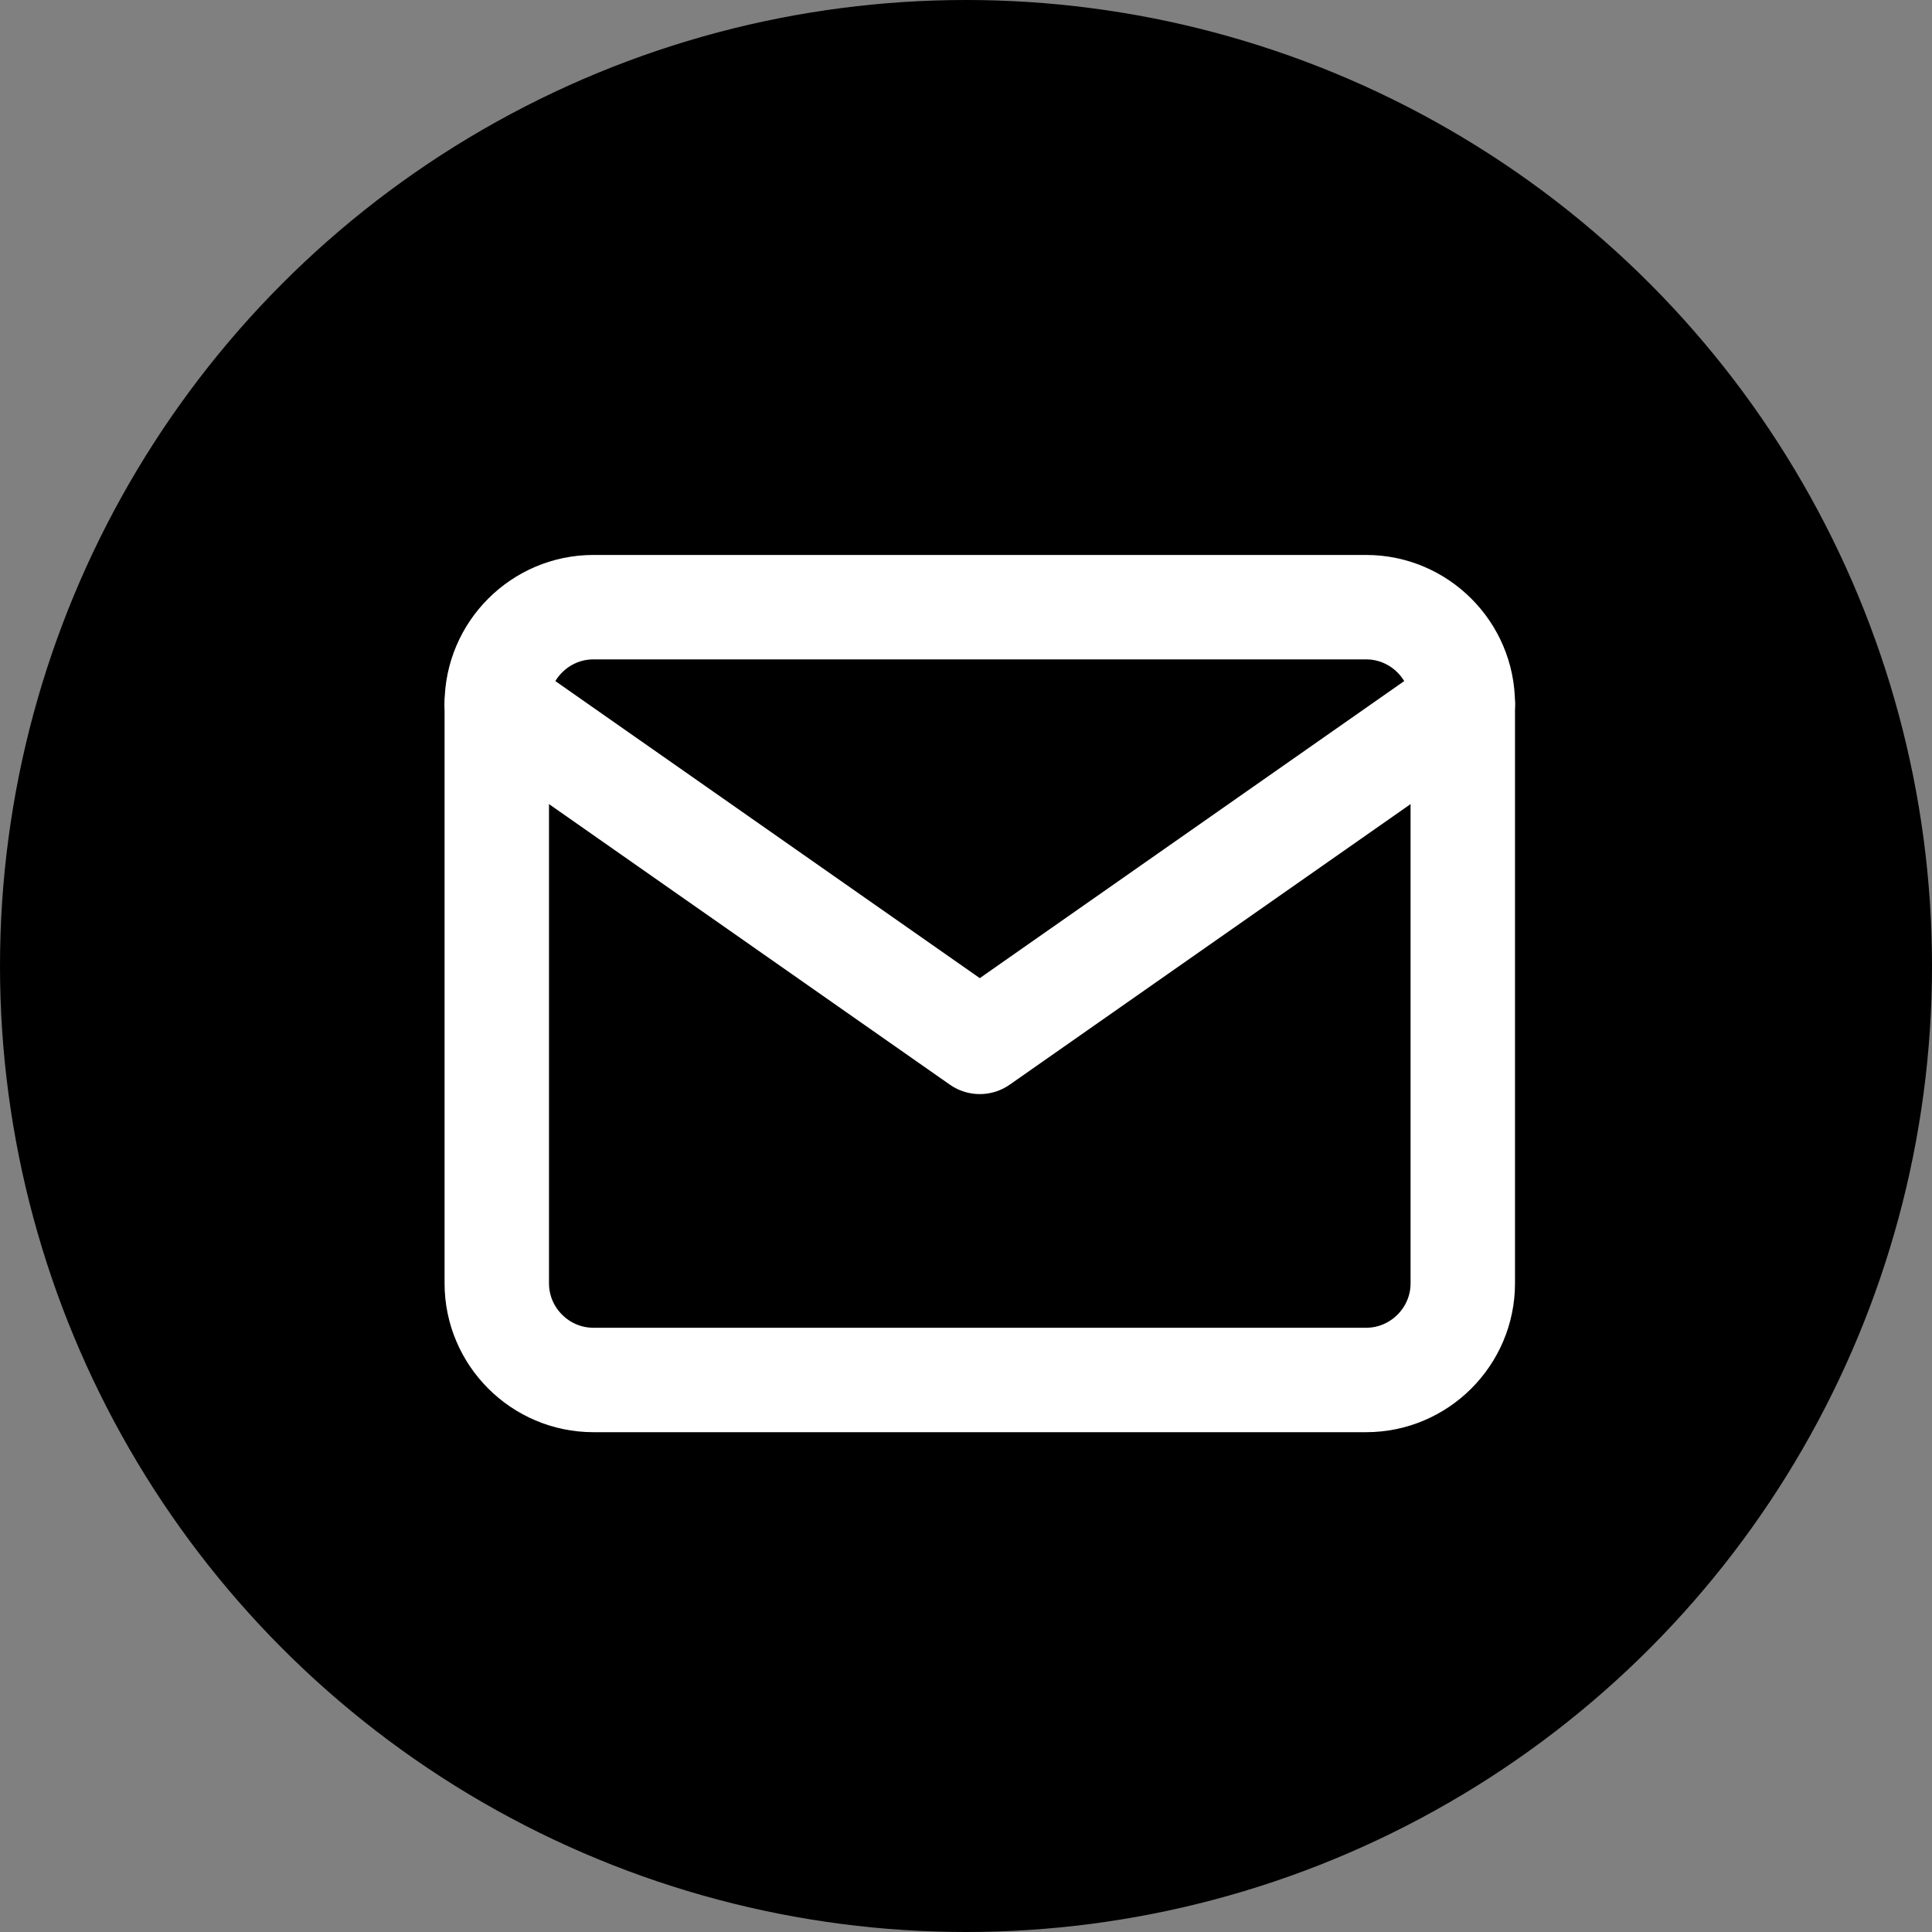 <svg width="37" height="37" viewBox="0 0 37 37" fill="none" xmlns="http://www.w3.org/2000/svg">
<rect x="0" y="0" width="37" height="37" fill="#808080" stroke="none"/>
<circle cx="18.5" cy="18.5" r="18.5" fill="black"/>
<path d="M11.364 11.628H26.164C27.181 11.628 28.014 12.461 28.014 13.478V24.578C28.014 25.596 27.181 26.428 26.164 26.428H11.364C10.346 26.428 9.514 25.596 9.514 24.578V13.478C9.514 12.461 10.346 11.628 11.364 11.628Z" stroke="white" stroke-width="2" stroke-linecap="round" stroke-linejoin="round"/>
<path d="M28.014 13.479L18.764 19.953L9.514 13.479" stroke="white" stroke-width="2" stroke-linecap="round" stroke-linejoin="round"/>
</svg>
